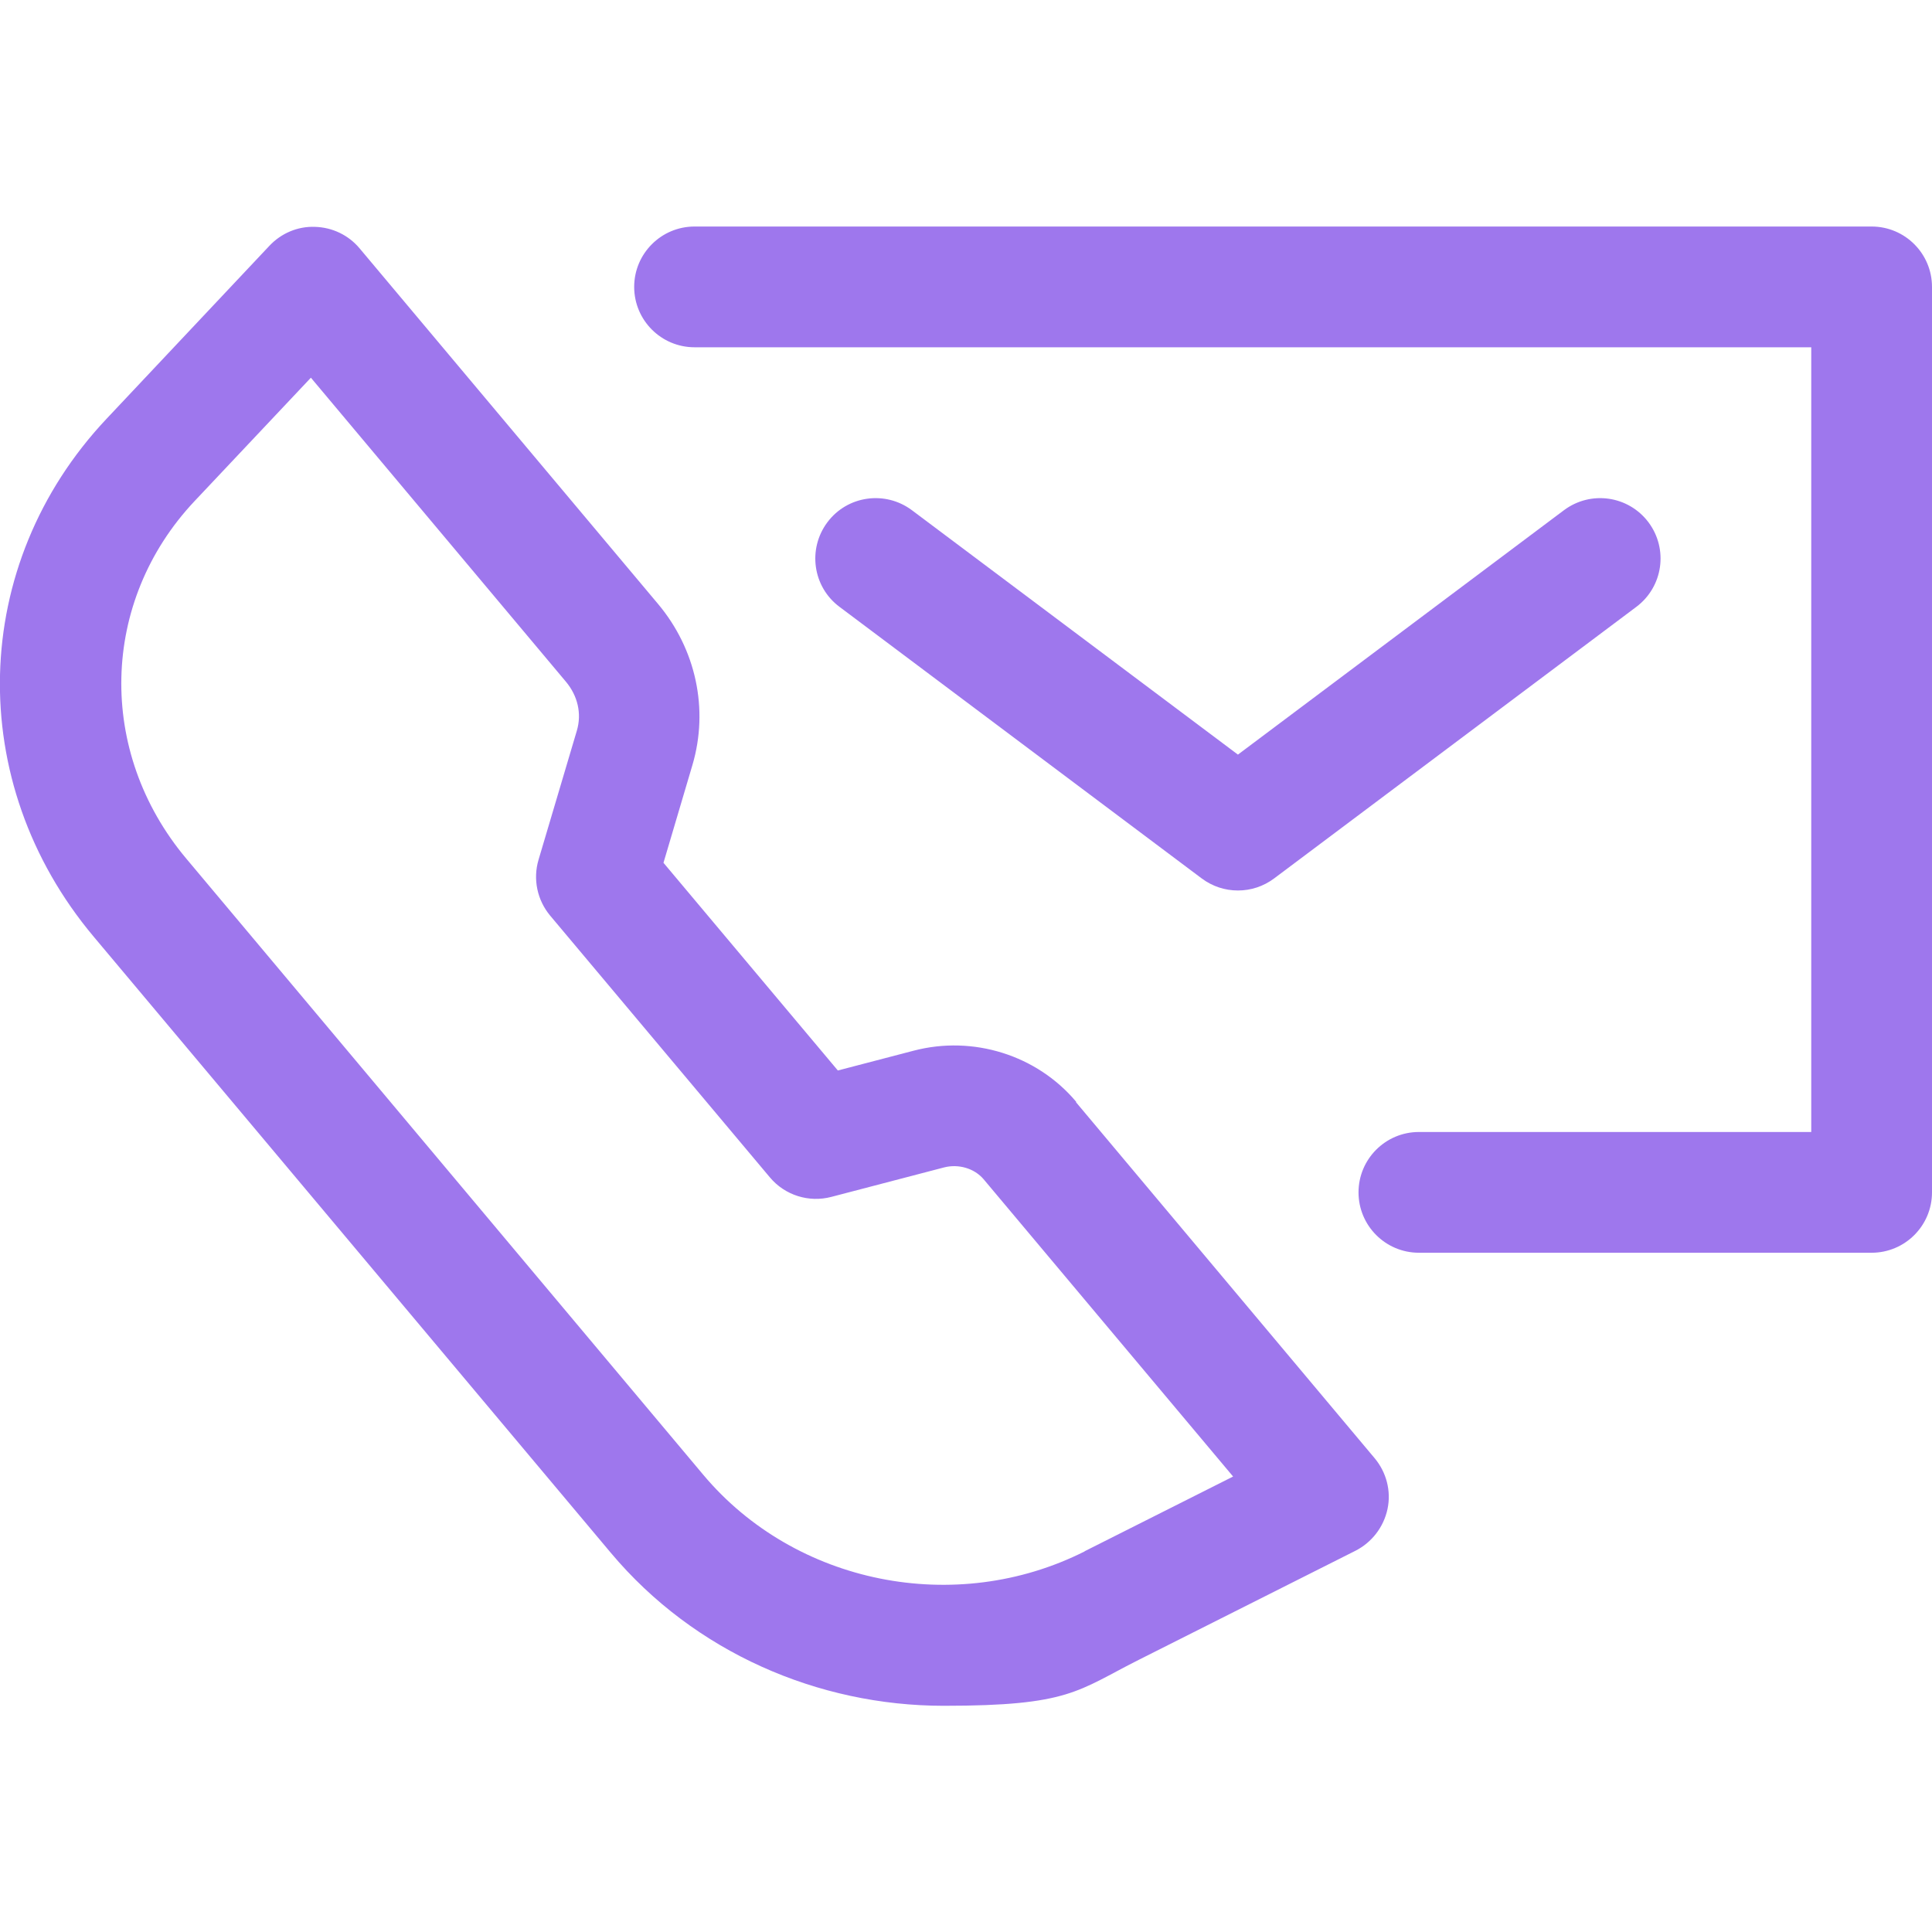 <?xml version="1.0" encoding="UTF-8"?>
<svg xmlns="http://www.w3.org/2000/svg" version="1.1" viewBox="0 0 1200 1200">
  <defs>
    <style>
      .cls-1 {
        fill: #9e77ed;
      }
    </style>
  </defs>
  <!-- Generator: Adobe Illustrator 28.6.0, SVG Export Plug-In . SVG Version: 1.2.0 Build 709)  -->
  <g>
    <g id="Capa_1">
      <path class="cls-1" d="M668.4,684.3c-24.3-28.9-63.9-41.4-100.9-31.7l-47.1,12.3-108.3-129,18-60.8c10.2-34.6,2.2-71.9-21.4-100l-185.4-220.9c-6.9-8.2-16.9-13-27.7-13.3-10.7-.4-21,4-28.3,11.8l-101.2,107.5c-85.1,90.4-88.5,225.6-7.9,321.6l321.2,382.7c51.8,61.7,128.7,95,206.8,95s82.9-9.3,121.2-28.6l134.5-67.7c10.2-5.2,17.5-14.7,19.9-25.9s-.7-22.9-8-31.6l-185.4-221h0ZM673.7,963.6c-80.2,40.4-179.8,20.4-236.9-47.6L115.7,533.3c-55.7-66.4-53.5-159.7,5.1-222l72.3-76.7,158.3,188.7c7.5,8.9,10,20,6.9,30.5l-23.8,80.2c-3.6,12.1-.8,25.1,7.2,34.7l136.5,162.6c9.3,11.1,24.2,15.8,38.2,12.1l70-18.3c9-2.3,18.8.6,24.5,7.3l155,184.7-92.2,46.4h0ZM521.4,376.9c-16.6-12.4-19.9-35.9-7.5-52.5s35.9-19.9,52.5-7.5l202.5,151.8,202.5-151.8c16.6-12.4,40-9.1,52.5,7.5,12.4,16.6,9.1,40-7.5,52.5l-225,168.7c-6.7,5-14.5,7.5-22.5,7.5s-15.8-2.5-22.5-7.5l-225-168.7ZM1200,178.2v562.4c0,20.7-16.8,37.5-37.5,37.5h-281.2c-20.7,0-37.5-16.8-37.5-37.5s16.8-37.5,37.5-37.5h243.7V215.7H431.4c-20.7,0-37.5-16.8-37.5-37.5s16.8-37.5,37.5-37.5h731.1c20.7,0,37.5,16.8,37.5,37.5Z"/>
    </g>
  </g>
</svg>